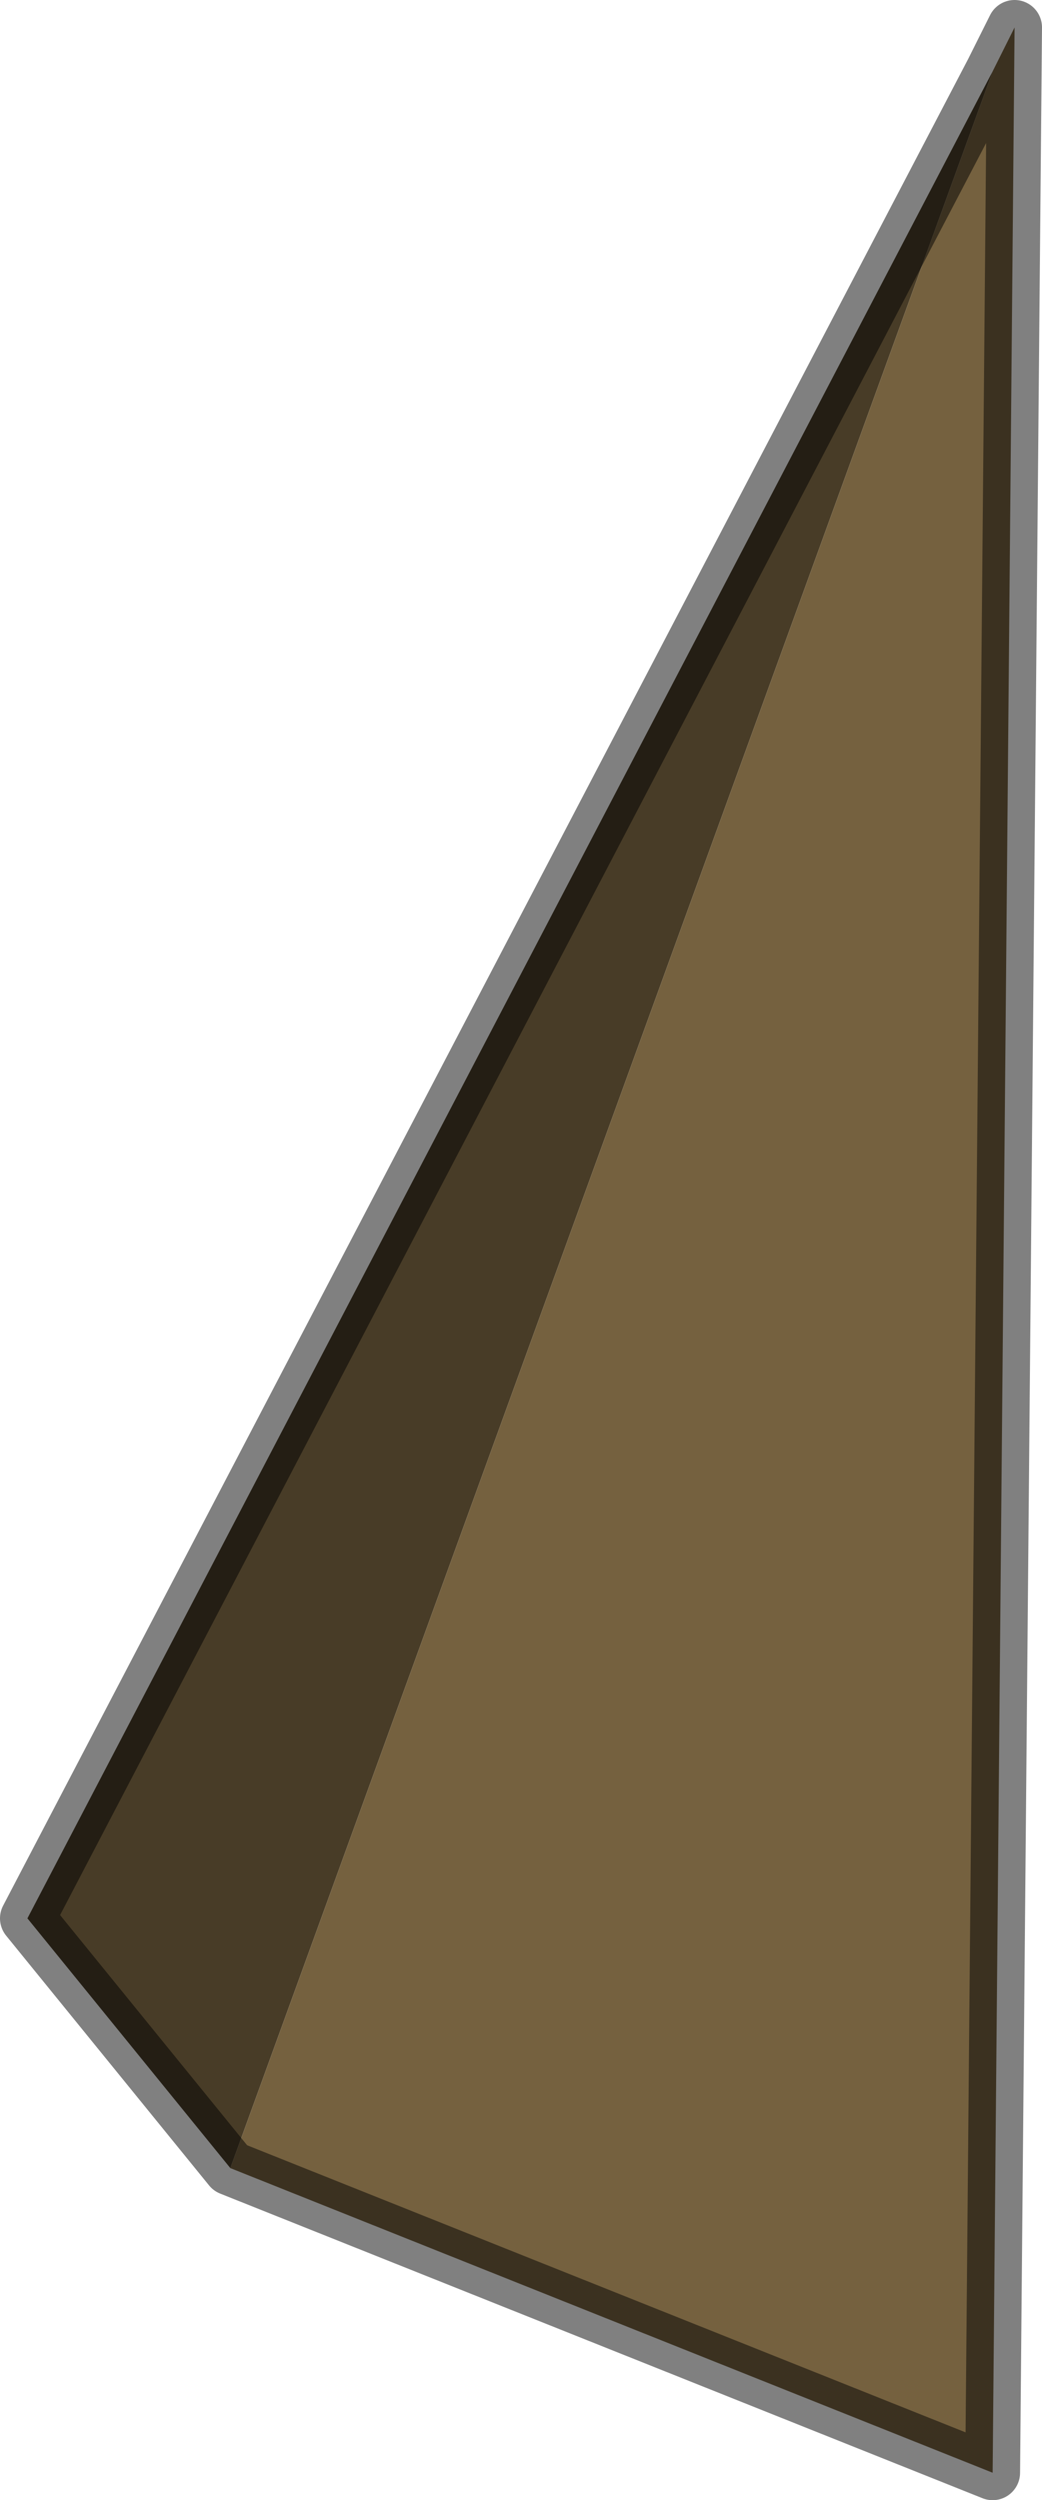 <?xml version="1.0" encoding="UTF-8" standalone="no"?>
<svg xmlns:xlink="http://www.w3.org/1999/xlink" height="45.55px" width="19.0px" xmlns="http://www.w3.org/2000/svg">
  <g transform="matrix(1.0, 0.0, 0.0, 1.0, 362.95, 43.55)">
    <path d="M-358.75 -4.05 L-362.45 -8.6 -344.85 -42.25 -358.75 -4.05" fill="#483c27" fill-rule="evenodd" stroke="none"/>
    <path d="M-358.75 -4.05 L-344.85 -42.25 -344.45 -43.05 -344.85 1.5 -358.75 -4.05" fill="#75613f" fill-rule="evenodd" stroke="none"/>
    <path d="M-344.85 -42.25 L-362.45 -8.6 -358.75 -4.05 -344.85 1.5 -344.45 -43.05 -344.85 -42.25 Z" fill="none" stroke="#000000" stroke-linecap="round" stroke-linejoin="round" stroke-opacity="0.498" stroke-width="1.0"/>
  </g>
</svg>
